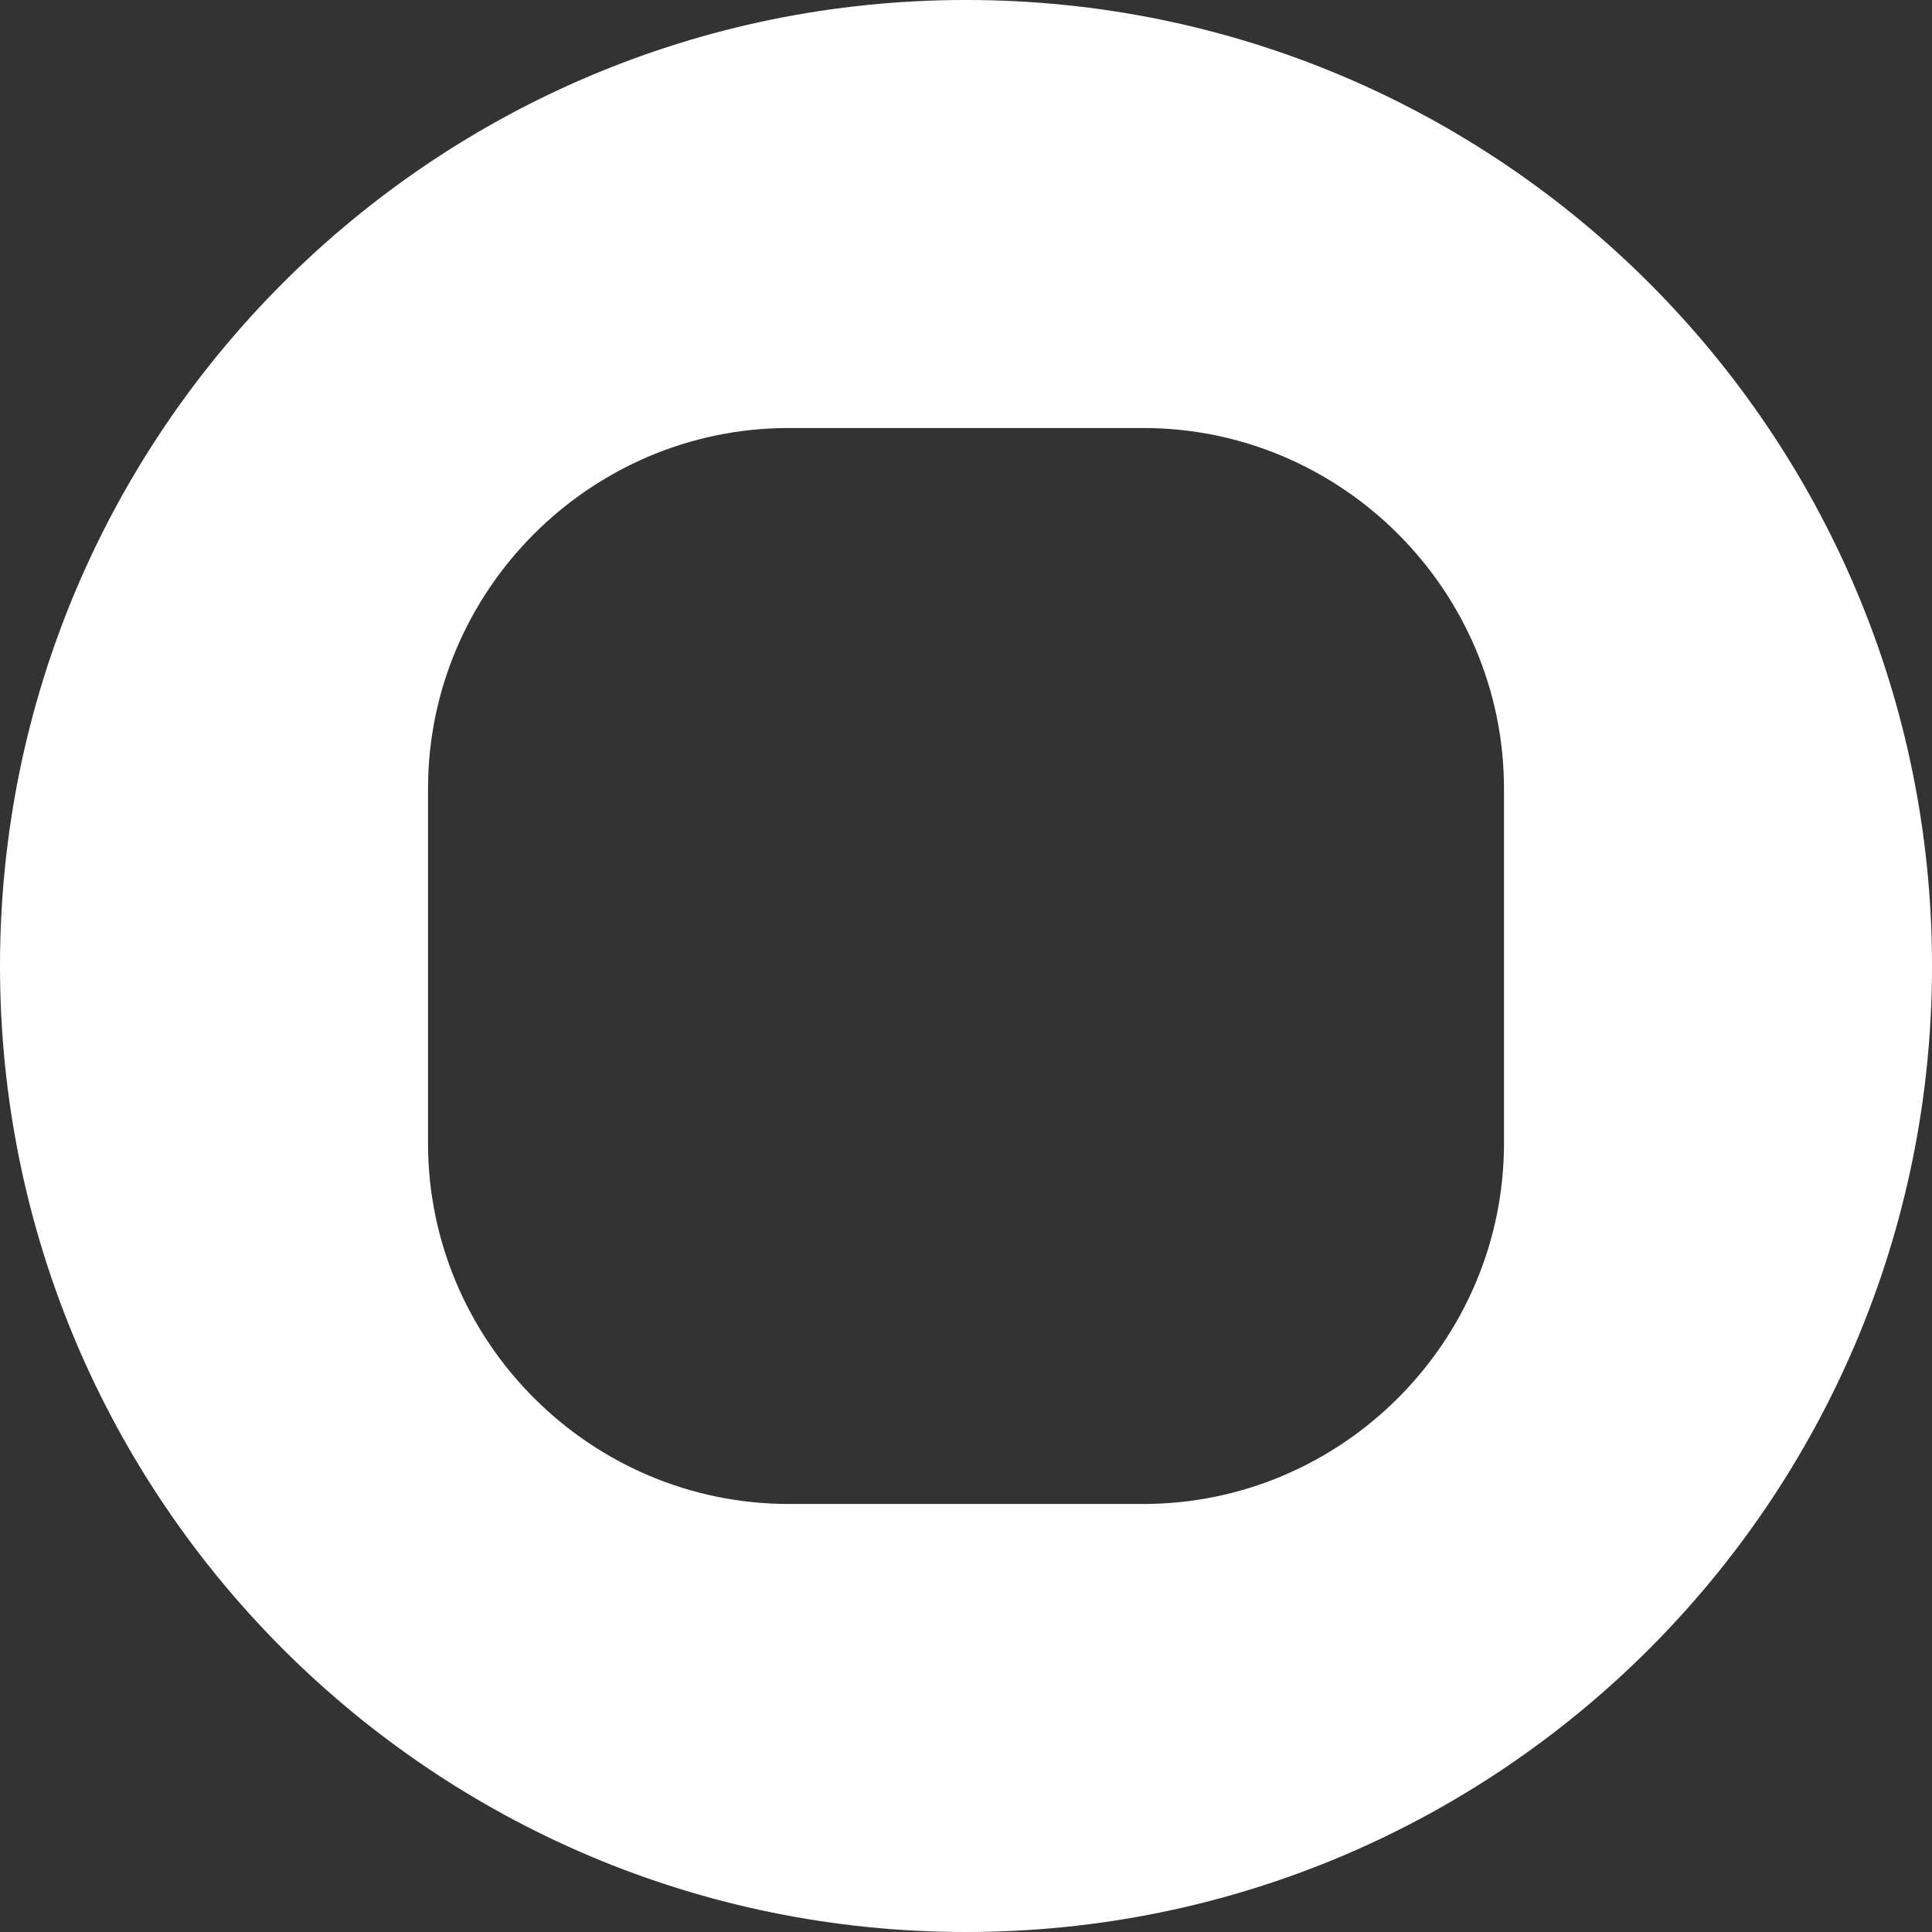 <?xml version="1.0" encoding="UTF-8"?> <!-- Creator: CorelDRAW 2020 --> <svg xmlns="http://www.w3.org/2000/svg" xmlns:xlink="http://www.w3.org/1999/xlink" xmlns:xodm="http://www.corel.com/coreldraw/odm/2003" xml:space="preserve" width="30mm" height="30mm" style="shape-rendering:geometricPrecision; text-rendering:geometricPrecision; image-rendering:optimizeQuality; fill-rule:evenodd; clip-rule:evenodd" viewBox="0 0 990.45 990.45"><rect x="0" y="0" width="990.45" height="990.45" fill="#333333" stroke="none"/> <defs> <style type="text/css"> <![CDATA[ .fil0 {fill:white} ]]> </style> </defs> <g id="Слой_x0020_1">  <path class="fil0" d="M495.23 990.45c-273.51,0 -495.23,-221.72 -495.23,-495.23 0,-273.51 221.72,-495.23 495.23,-495.23 273.51,0 495.23,221.72 495.23,495.23 0,273.51 -221.72,495.23 -495.23,495.23zm-90.87 -771.03l181.74 0c101.71,0 184.93,83.21 184.93,184.93l0 181.74c0,101.71 -83.21,184.93 -184.93,184.93l-181.74 0c-101.71,0 -184.93,-83.21 -184.93,-184.93l0 -181.74c0,-101.71 83.21,-184.93 184.93,-184.93z"></path> </g> </svg> 